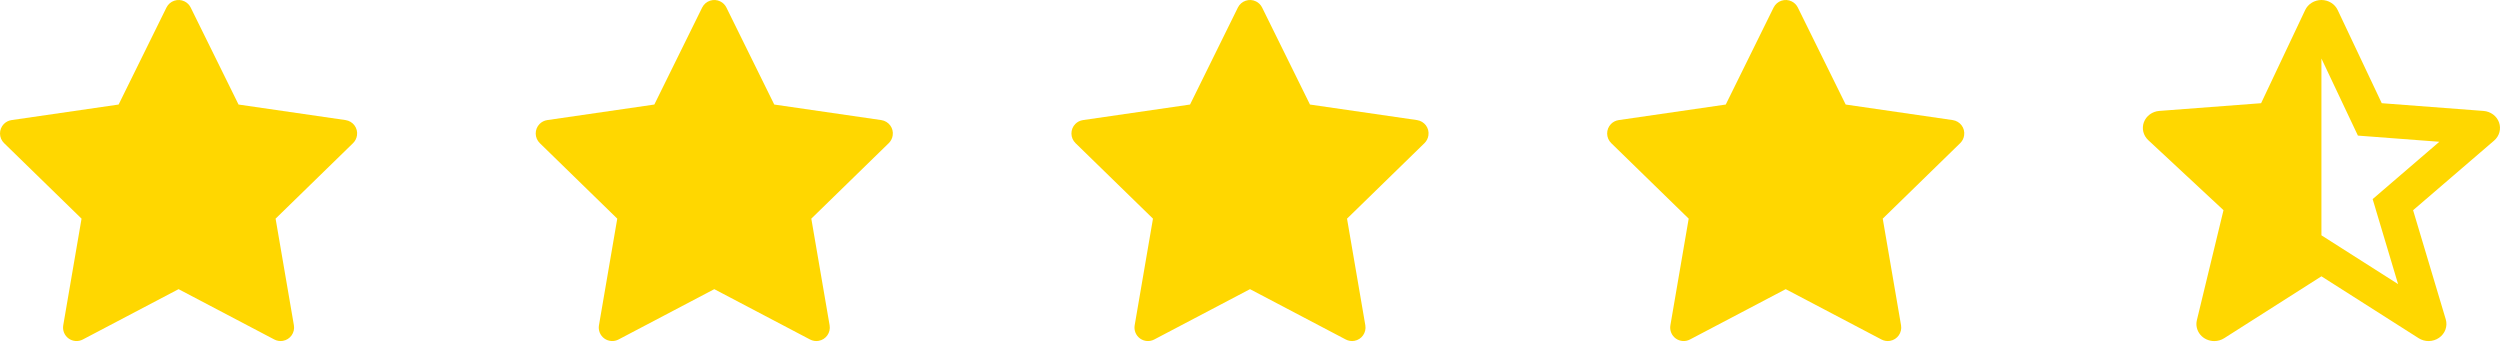 <svg width="168" height="23" viewBox="0 0 168 23" fill="none" xmlns="http://www.w3.org/2000/svg">
<path d="M23.224 8.07L16.03 7.025L12.813 0.504C12.726 0.326 12.581 0.181 12.402 0.094C11.955 -0.128 11.411 0.057 11.187 0.504L7.971 7.025L0.776 8.07C0.577 8.099 0.396 8.192 0.257 8.334C0.089 8.506 -0.003 8.739 7.97568e-05 8.979C0.003 9.22 0.102 9.45 0.274 9.618L5.48 14.693L4.25 21.859C4.221 22.026 4.24 22.197 4.303 22.354C4.367 22.511 4.473 22.646 4.61 22.746C4.747 22.845 4.909 22.904 5.078 22.916C5.246 22.928 5.415 22.893 5.565 22.814L12 19.431L18.435 22.814C18.611 22.907 18.815 22.939 19.011 22.905C19.504 22.82 19.835 22.352 19.75 21.859L18.52 14.693L23.726 9.618C23.867 9.479 23.961 9.297 23.989 9.099C24.066 8.603 23.72 8.144 23.224 8.07Z" fill="#FFD700"/>
<path d="M59.224 8.07L52.03 7.025L48.813 0.504C48.725 0.326 48.581 0.181 48.402 0.094C47.955 -0.128 47.411 0.057 47.187 0.504L43.971 7.025L36.776 8.07C36.578 8.099 36.396 8.192 36.257 8.334C36.089 8.506 35.997 8.739 36 8.979C36.003 9.22 36.102 9.45 36.274 9.618L41.48 14.693L40.25 21.859C40.221 22.026 40.239 22.197 40.303 22.354C40.367 22.511 40.473 22.646 40.61 22.746C40.747 22.845 40.909 22.904 41.078 22.916C41.246 22.928 41.415 22.893 41.565 22.814L48 19.431L54.435 22.814C54.611 22.907 54.815 22.939 55.011 22.905C55.504 22.82 55.835 22.352 55.75 21.859L54.52 14.693L59.726 9.618C59.867 9.479 59.961 9.297 59.989 9.099C60.066 8.603 59.72 8.144 59.224 8.07Z" fill="#FFD700"/>
<path d="M95.224 8.07L88.03 7.025L84.813 0.504C84.725 0.326 84.581 0.181 84.402 0.094C83.955 -0.128 83.411 0.057 83.187 0.504L79.971 7.025L72.776 8.07C72.578 8.099 72.396 8.192 72.257 8.334C72.089 8.506 71.997 8.739 72 8.979C72.003 9.22 72.102 9.45 72.274 9.618L77.48 14.693L76.25 21.859C76.221 22.026 76.24 22.197 76.303 22.354C76.367 22.511 76.473 22.646 76.61 22.746C76.747 22.845 76.909 22.904 77.078 22.916C77.246 22.928 77.415 22.893 77.565 22.814L84 19.431L90.435 22.814C90.611 22.907 90.815 22.939 91.011 22.905C91.504 22.82 91.835 22.352 91.75 21.859L90.52 14.693L95.726 9.618C95.868 9.479 95.961 9.297 95.989 9.099C96.066 8.603 95.72 8.144 95.224 8.07Z" fill="#FFD700"/>
<path d="M131.224 8.07L124.03 7.025L120.813 0.504C120.725 0.326 120.581 0.181 120.402 0.094C119.955 -0.128 119.411 0.057 119.187 0.504L115.971 7.025L108.776 8.07C108.577 8.099 108.396 8.192 108.257 8.334C108.089 8.506 107.997 8.739 108 8.979C108.003 9.22 108.102 9.45 108.274 9.618L113.48 14.693L112.25 21.859C112.221 22.026 112.24 22.197 112.303 22.354C112.367 22.511 112.473 22.646 112.61 22.746C112.747 22.845 112.909 22.904 113.078 22.916C113.246 22.928 113.415 22.893 113.565 22.814L120 19.431L126.435 22.814C126.611 22.907 126.815 22.939 127.011 22.905C127.504 22.82 127.835 22.352 127.75 21.859L126.52 14.693L131.726 9.618C131.868 9.479 131.961 9.297 131.989 9.099C132.066 8.603 131.72 8.144 131.224 8.07Z" fill="#FFD700"/>
<path d="M147.63 21.516C147.589 21.684 147.588 21.859 147.628 22.027C147.668 22.196 147.747 22.354 147.859 22.489C147.972 22.624 148.115 22.733 148.278 22.807C148.441 22.882 148.619 22.921 148.8 22.92C149.037 22.92 149.269 22.853 149.466 22.727L156 18.568L162.534 22.727C162.739 22.857 162.98 22.924 163.225 22.919C163.47 22.913 163.708 22.837 163.906 22.699C164.104 22.561 164.254 22.368 164.334 22.147C164.414 21.925 164.421 21.686 164.355 21.46L162.16 14.127L167.603 9.449C167.777 9.299 167.902 9.104 167.961 8.887C168.02 8.67 168.012 8.442 167.936 8.229C167.861 8.017 167.722 7.831 167.537 7.693C167.352 7.556 167.129 7.473 166.895 7.455L160.054 6.935L157.093 0.677C156.999 0.476 156.846 0.304 156.652 0.184C156.458 0.064 156.232 0 156 1.72317e-07C155.769 -0 155.543 0.064 155.349 0.184C155.155 0.304 155.001 0.475 154.907 0.676L151.946 6.935L145.105 7.454C144.875 7.471 144.656 7.552 144.472 7.685C144.289 7.819 144.15 8 144.071 8.207C143.993 8.414 143.979 8.638 144.03 8.853C144.082 9.067 144.197 9.263 144.362 9.417L149.419 14.123L147.63 21.516ZM156 3.932L158.451 9.112L159.156 9.166H159.157L163.924 9.527L159.999 12.9L159.997 12.903L159.442 13.379L159.647 14.063V14.067L161.151 19.092L156 15.813V3.932Z" fill="#FFD700"/>
</svg>
